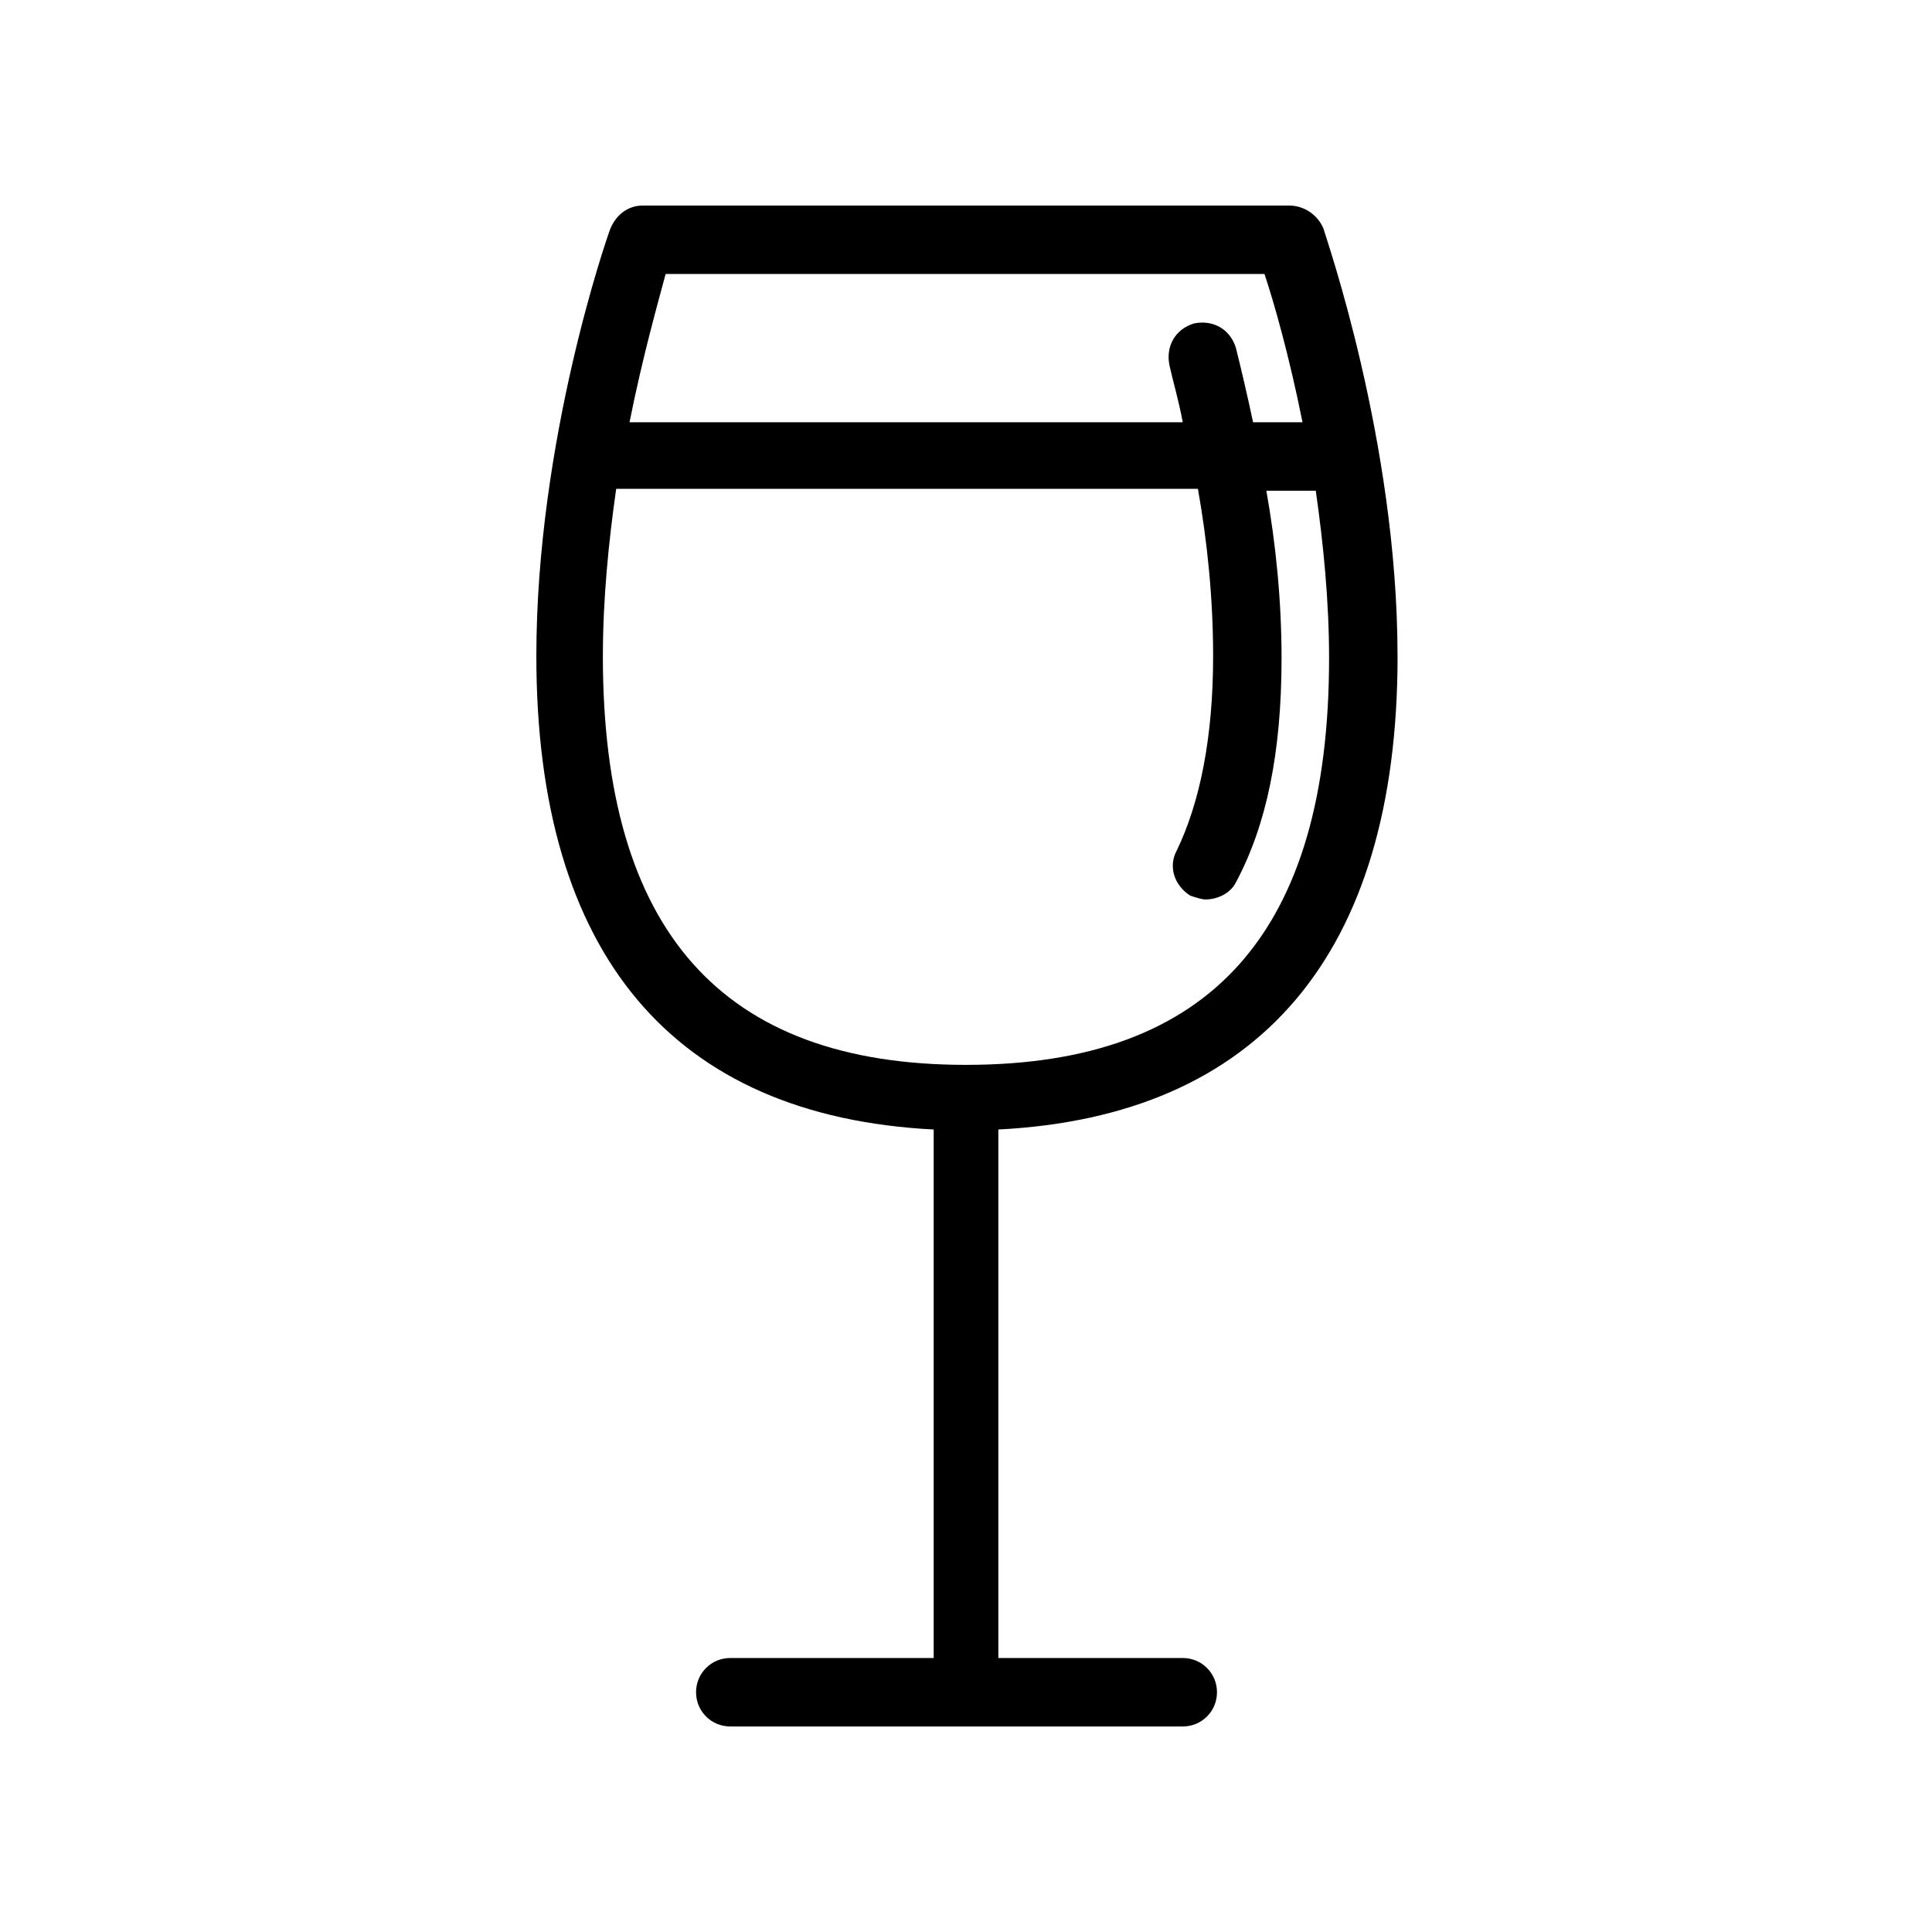 <?xml version="1.0" encoding="UTF-8"?>
<!-- The Best Svg Icon site in the world: iconSvg.co, Visit us! https://iconsvg.co -->
<svg fill="#000000" width="800px" height="800px" version="1.1" viewBox="144 144 512 512" xmlns="http://www.w3.org/2000/svg">
 <path d="m514.36 317.88c0-56.93-19.145-111.34-19.648-113.36-1.512-3.531-5.039-6.047-9.07-6.047h-171.29c-4.031 0-7.055 2.519-8.566 6.047-1.008 2.519-19.648 56.426-19.648 113.36 0 79.098 36.273 121.92 105.3 125.45v140.06h-53.906c-5.039 0-9.07 4.031-9.07 9.07 0 5.039 4.031 9.07 9.07 9.07h119.91c5.039 0 9.07-4.031 9.07-9.07 0-5.039-4.031-9.07-9.07-9.07h-48.871v-140.06c69.023-3.523 105.8-46.348 105.8-125.45zm-193.96-101.27h158.7c2.519 7.559 6.551 21.664 10.078 39.297h-13.098c-1.512-7.055-3.023-13.602-4.535-19.648-1.512-5.039-6.047-7.559-11.082-6.551-5.039 1.512-7.559 6.047-6.551 11.082 1.008 4.535 2.519 9.574 3.527 15.113l-146.61 0.004c3.527-17.633 7.559-31.742 9.574-39.297zm-16.629 101.27c0-15.113 1.512-30.23 3.527-44.336h154.16c2.519 14.105 4.031 29.223 4.031 44.336 0 21.664-3.527 38.793-9.574 51.387-2.519 4.535-0.504 9.574 3.527 12.09 1.512 0.504 3.023 1.008 4.031 1.008 3.023 0 6.551-1.512 8.062-4.535 8.062-15.113 12.09-34.258 12.09-59.449 0-15.113-1.512-30.23-4.031-44.336h13.098c2.016 14.105 3.527 29.223 3.527 44.336 0 72.547-31.234 107.82-96.227 107.82-64.988 0-96.227-35.77-96.227-108.32z"/>
</svg>